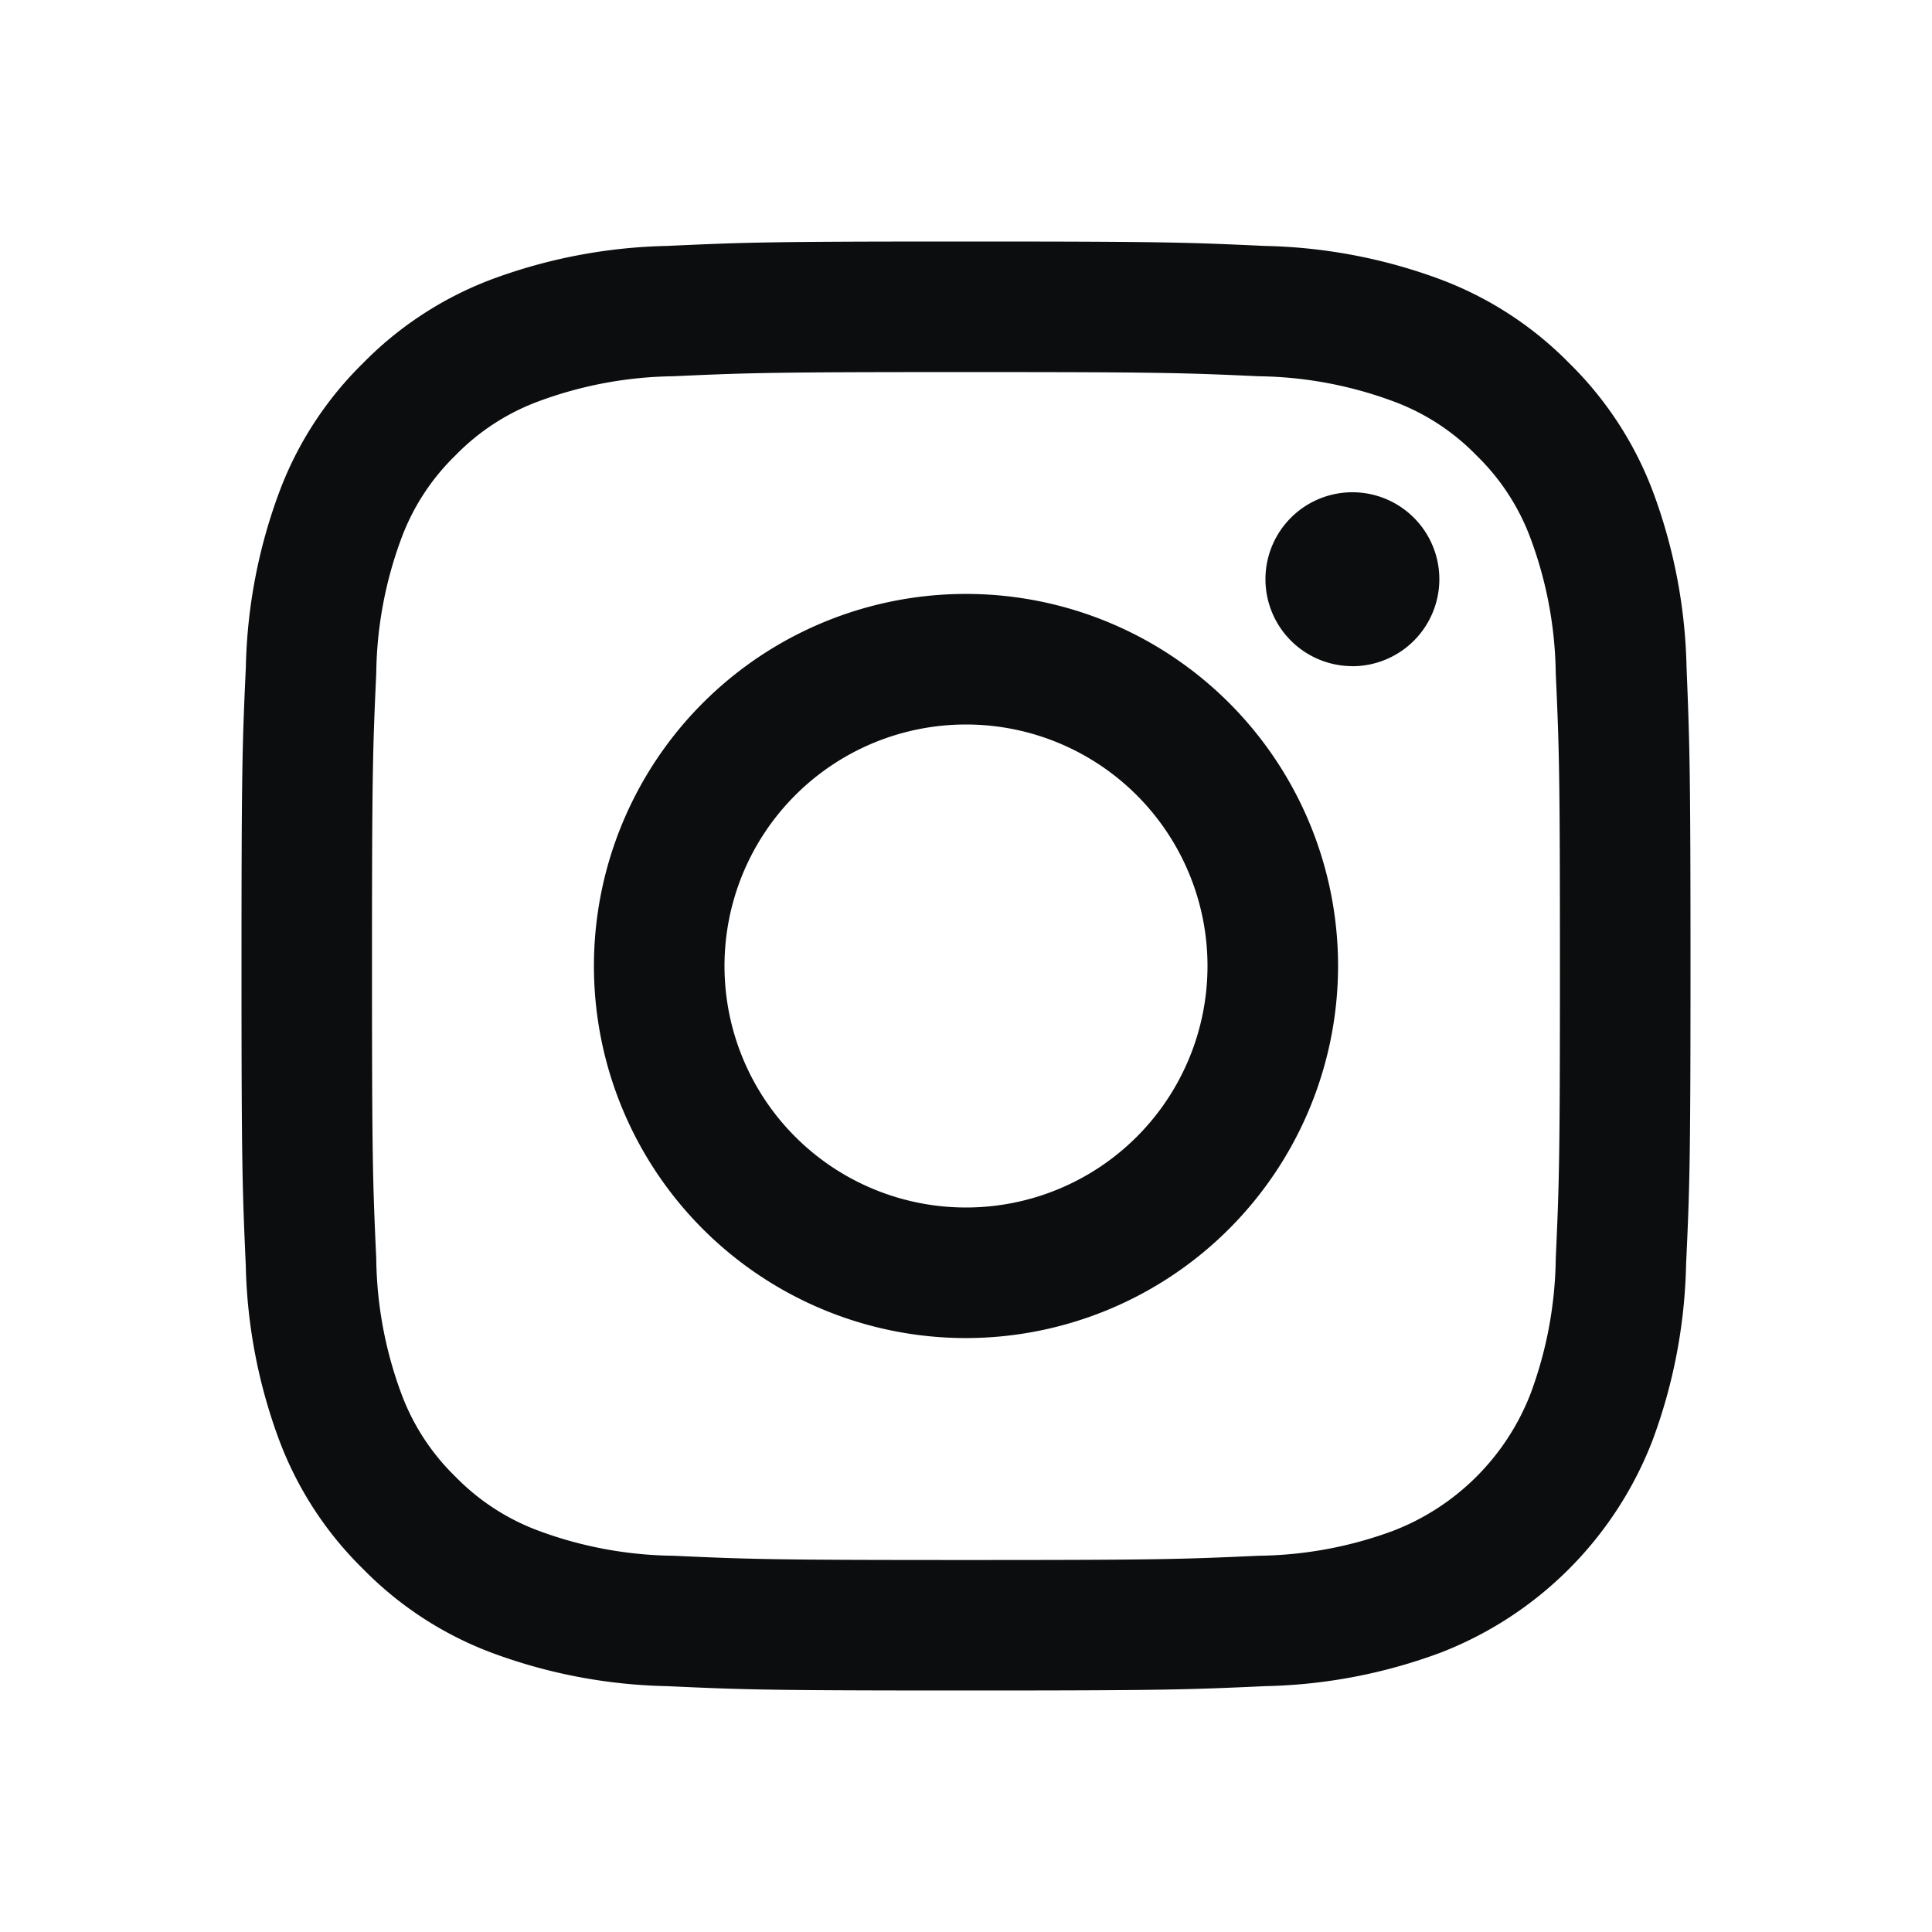 <svg xmlns="http://www.w3.org/2000/svg" width="24" height="24" viewBox="0 0 24 24">
  <g id="instagram_black.1" data-name="instagram black.1" transform="translate(-0.209)">
    <rect id="Rectangle" width="24" height="24" transform="translate(0.209)" fill="none"/>
    <path id="Instagram" d="M9,18c-2.443,0-2.76-.01-3.711-.054A6.619,6.619,0,0,1,3.1,17.528,4.4,4.4,0,0,1,1.51,16.49,4.4,4.4,0,0,1,.472,14.9a6.619,6.619,0,0,1-.419-2.185C.01,11.76,0,11.443,0,9S.01,6.24.054,5.289A6.617,6.617,0,0,1,.472,3.105,4.4,4.4,0,0,1,1.51,1.511,4.42,4.42,0,0,1,3.1.473,6.645,6.645,0,0,1,5.289.055C6.255.01,6.576,0,9,0s2.744.01,3.711.055A6.643,6.643,0,0,1,14.9.473a4.415,4.415,0,0,1,1.594,1.039,4.414,4.414,0,0,1,1.039,1.594,6.643,6.643,0,0,1,.418,2.184C17.99,6.256,18,6.576,18,9s-.01,2.745-.055,3.711a6.645,6.645,0,0,1-.418,2.185A4.6,4.6,0,0,1,14.9,17.528a6.617,6.617,0,0,1-2.184.418C11.759,17.99,11.442,18,9,18ZM9,1.622c-2.407,0-2.691.009-3.637.052a4.981,4.981,0,0,0-1.671.311,2.782,2.782,0,0,0-1.035.673,2.783,2.783,0,0,0-.673,1.035,4.963,4.963,0,0,0-.31,1.67C1.63,6.326,1.621,6.613,1.621,9s.009,2.675.053,3.637a4.965,4.965,0,0,0,.31,1.671,2.783,2.783,0,0,0,.673,1.035,2.8,2.8,0,0,0,1.035.673,4.965,4.965,0,0,0,1.671.31c.962.044,1.249.053,3.637.053s2.674-.009,3.637-.053a4.963,4.963,0,0,0,1.67-.31,2.979,2.979,0,0,0,1.708-1.708,4.982,4.982,0,0,0,.311-1.671c.043-.946.052-1.23.052-3.637s-.009-2.69-.052-3.637a4.979,4.979,0,0,0-.311-1.67,2.783,2.783,0,0,0-.673-1.035,2.783,2.783,0,0,0-1.035-.673,4.979,4.979,0,0,0-1.67-.311C11.69,1.631,11.406,1.622,9,1.622Zm0,12A4.622,4.622,0,1,1,13.622,9,4.627,4.627,0,0,1,9,13.622ZM9,6a3,3,0,1,0,3,3A3,3,0,0,0,9,6Zm4.8-.725a1.08,1.08,0,1,1,1.08-1.08A1.081,1.081,0,0,1,13.8,5.276Z" transform="translate(3.209 3)" fill="#0b0d0e"/>
  </g>
</svg>
